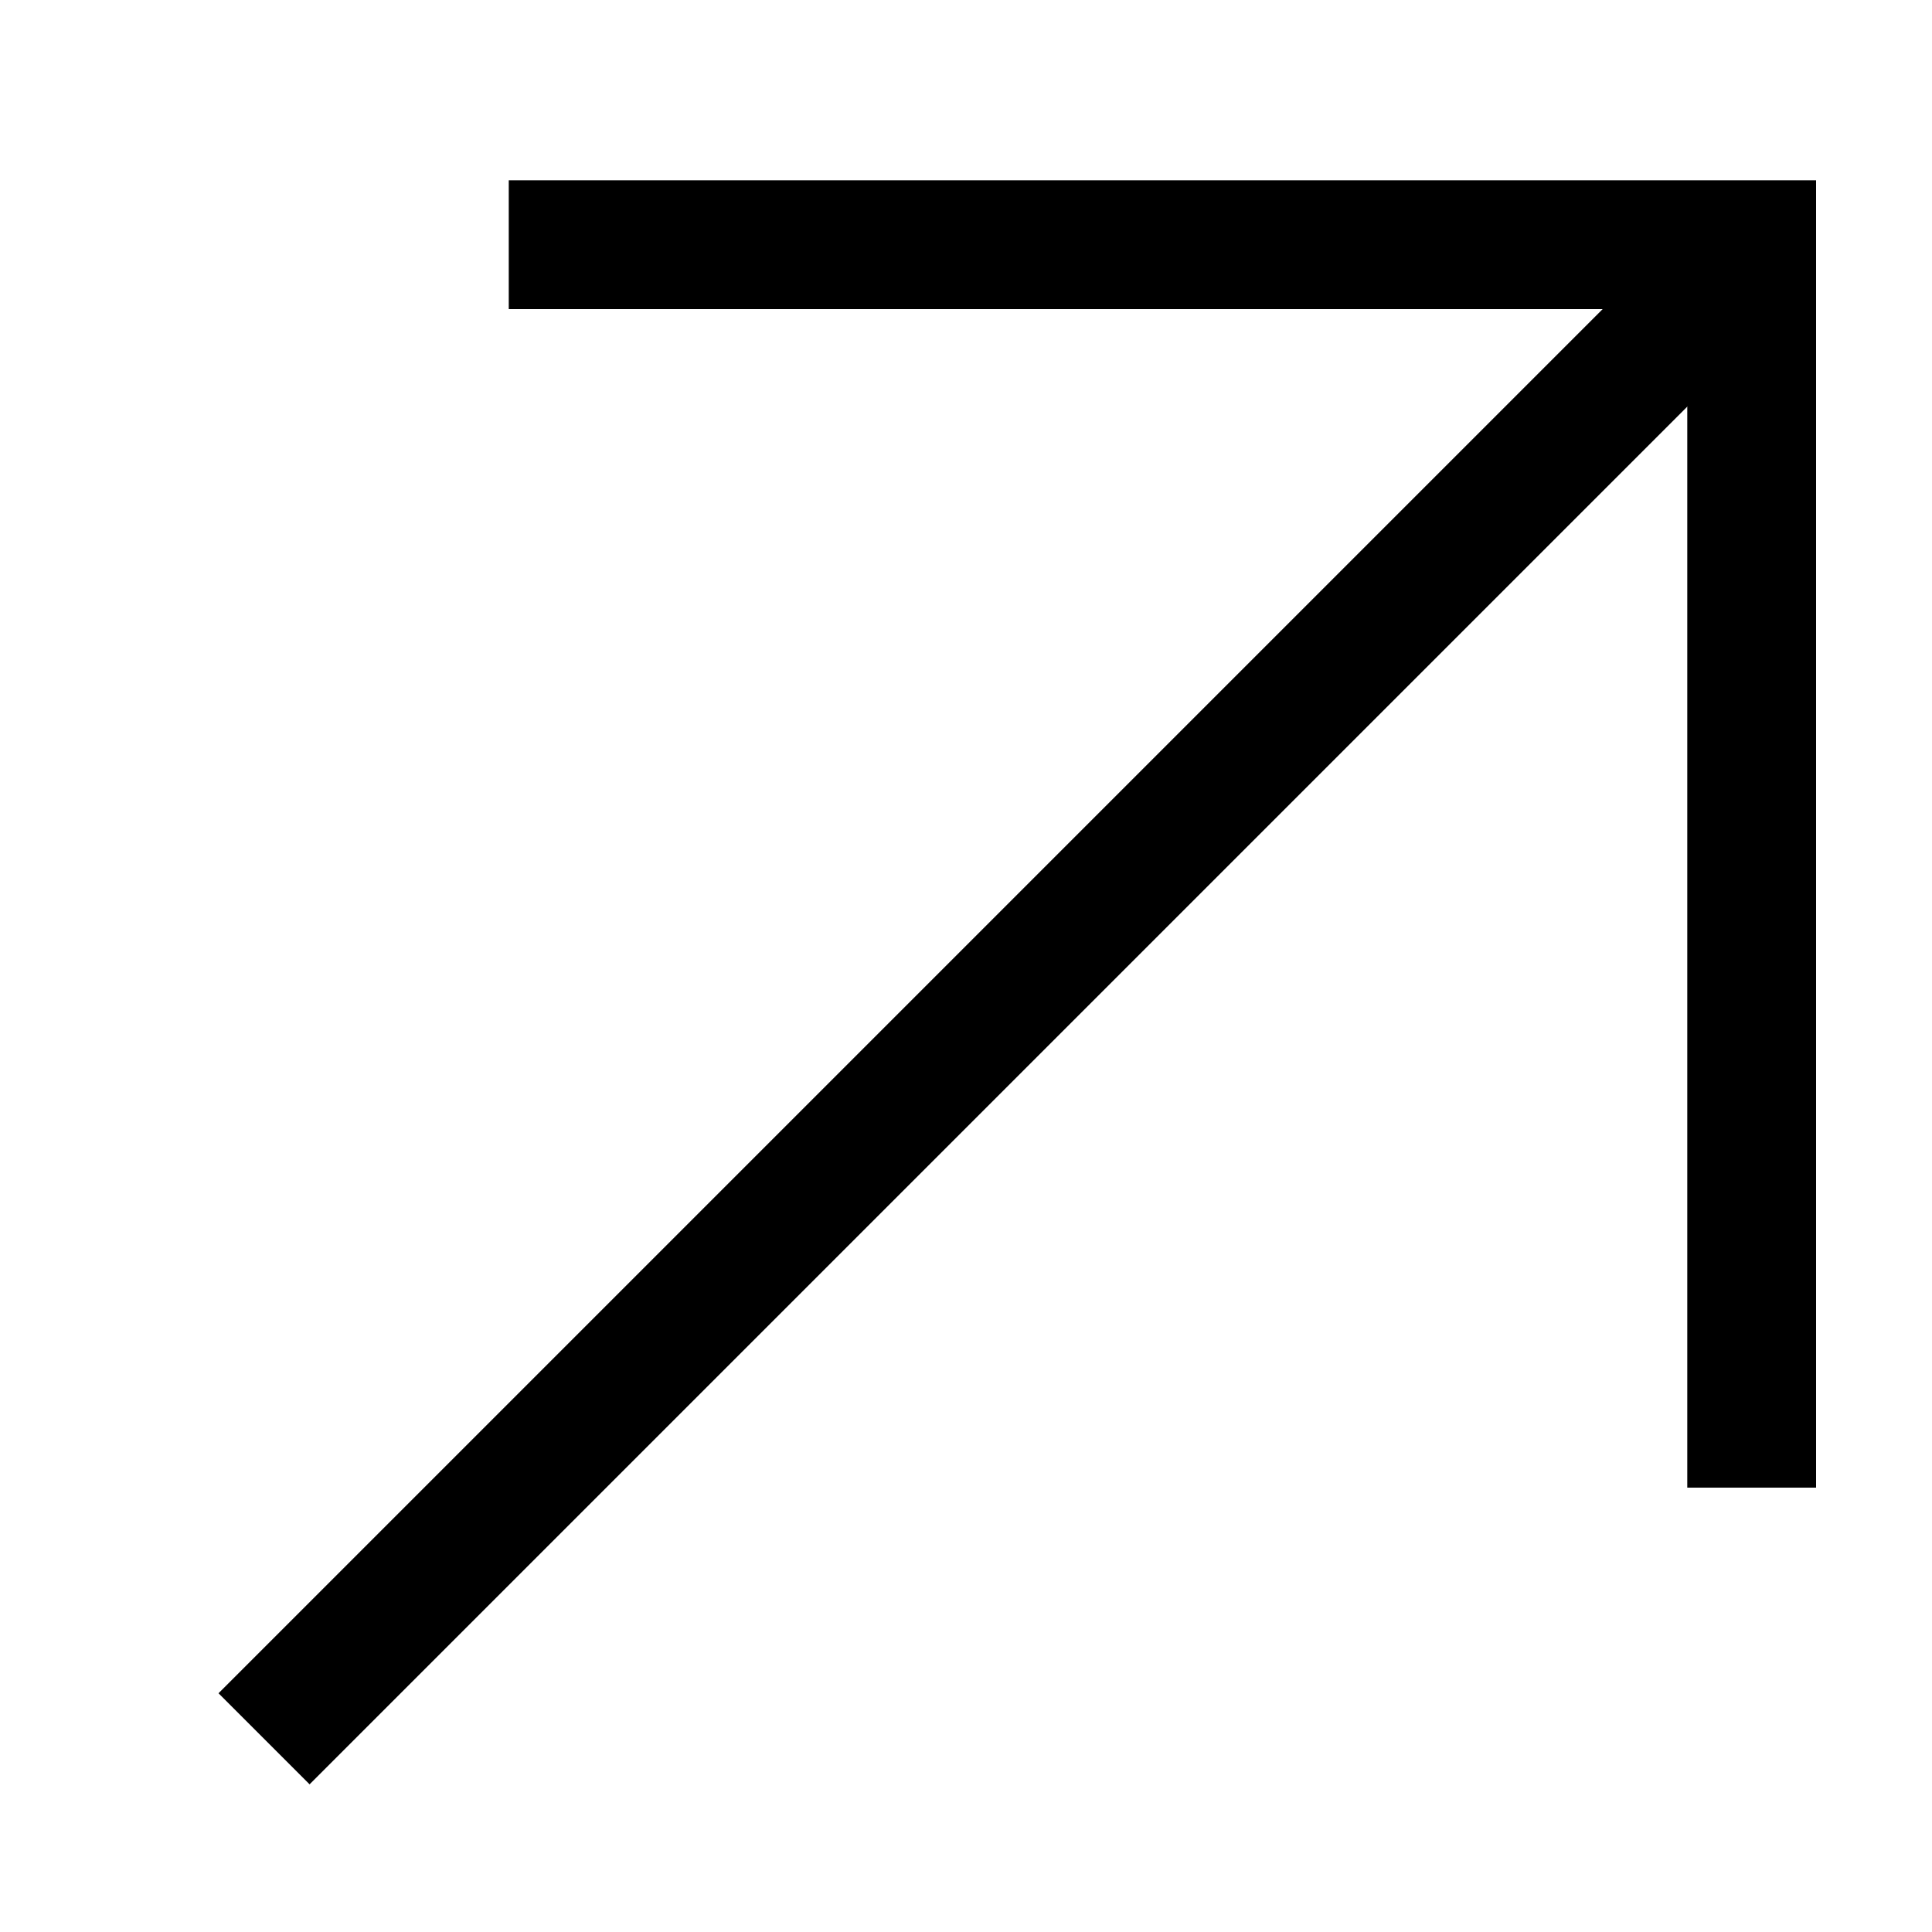 <?xml version="1.0" encoding="UTF-8"?> <!-- Generator: Adobe Illustrator 25.2.3, SVG Export Plug-In . SVG Version: 6.00 Build 0) --> <svg xmlns="http://www.w3.org/2000/svg" xmlns:xlink="http://www.w3.org/1999/xlink" id="Layer_1" x="0px" y="0px" viewBox="0 0 30 30" style="enable-background:new 0 0 30 30;" xml:space="preserve"> <style type="text/css"> .st0{fill:none;stroke:#000000;stroke-width:2;stroke-miterlimit:10;} </style> <line class="st0" x1="4.1" y1="27" x2="27.1" y2="4"></line> <polyline class="st0" points="7.9,3.8 27.2,3.8 27.2,23.1 "></polyline> </svg> 